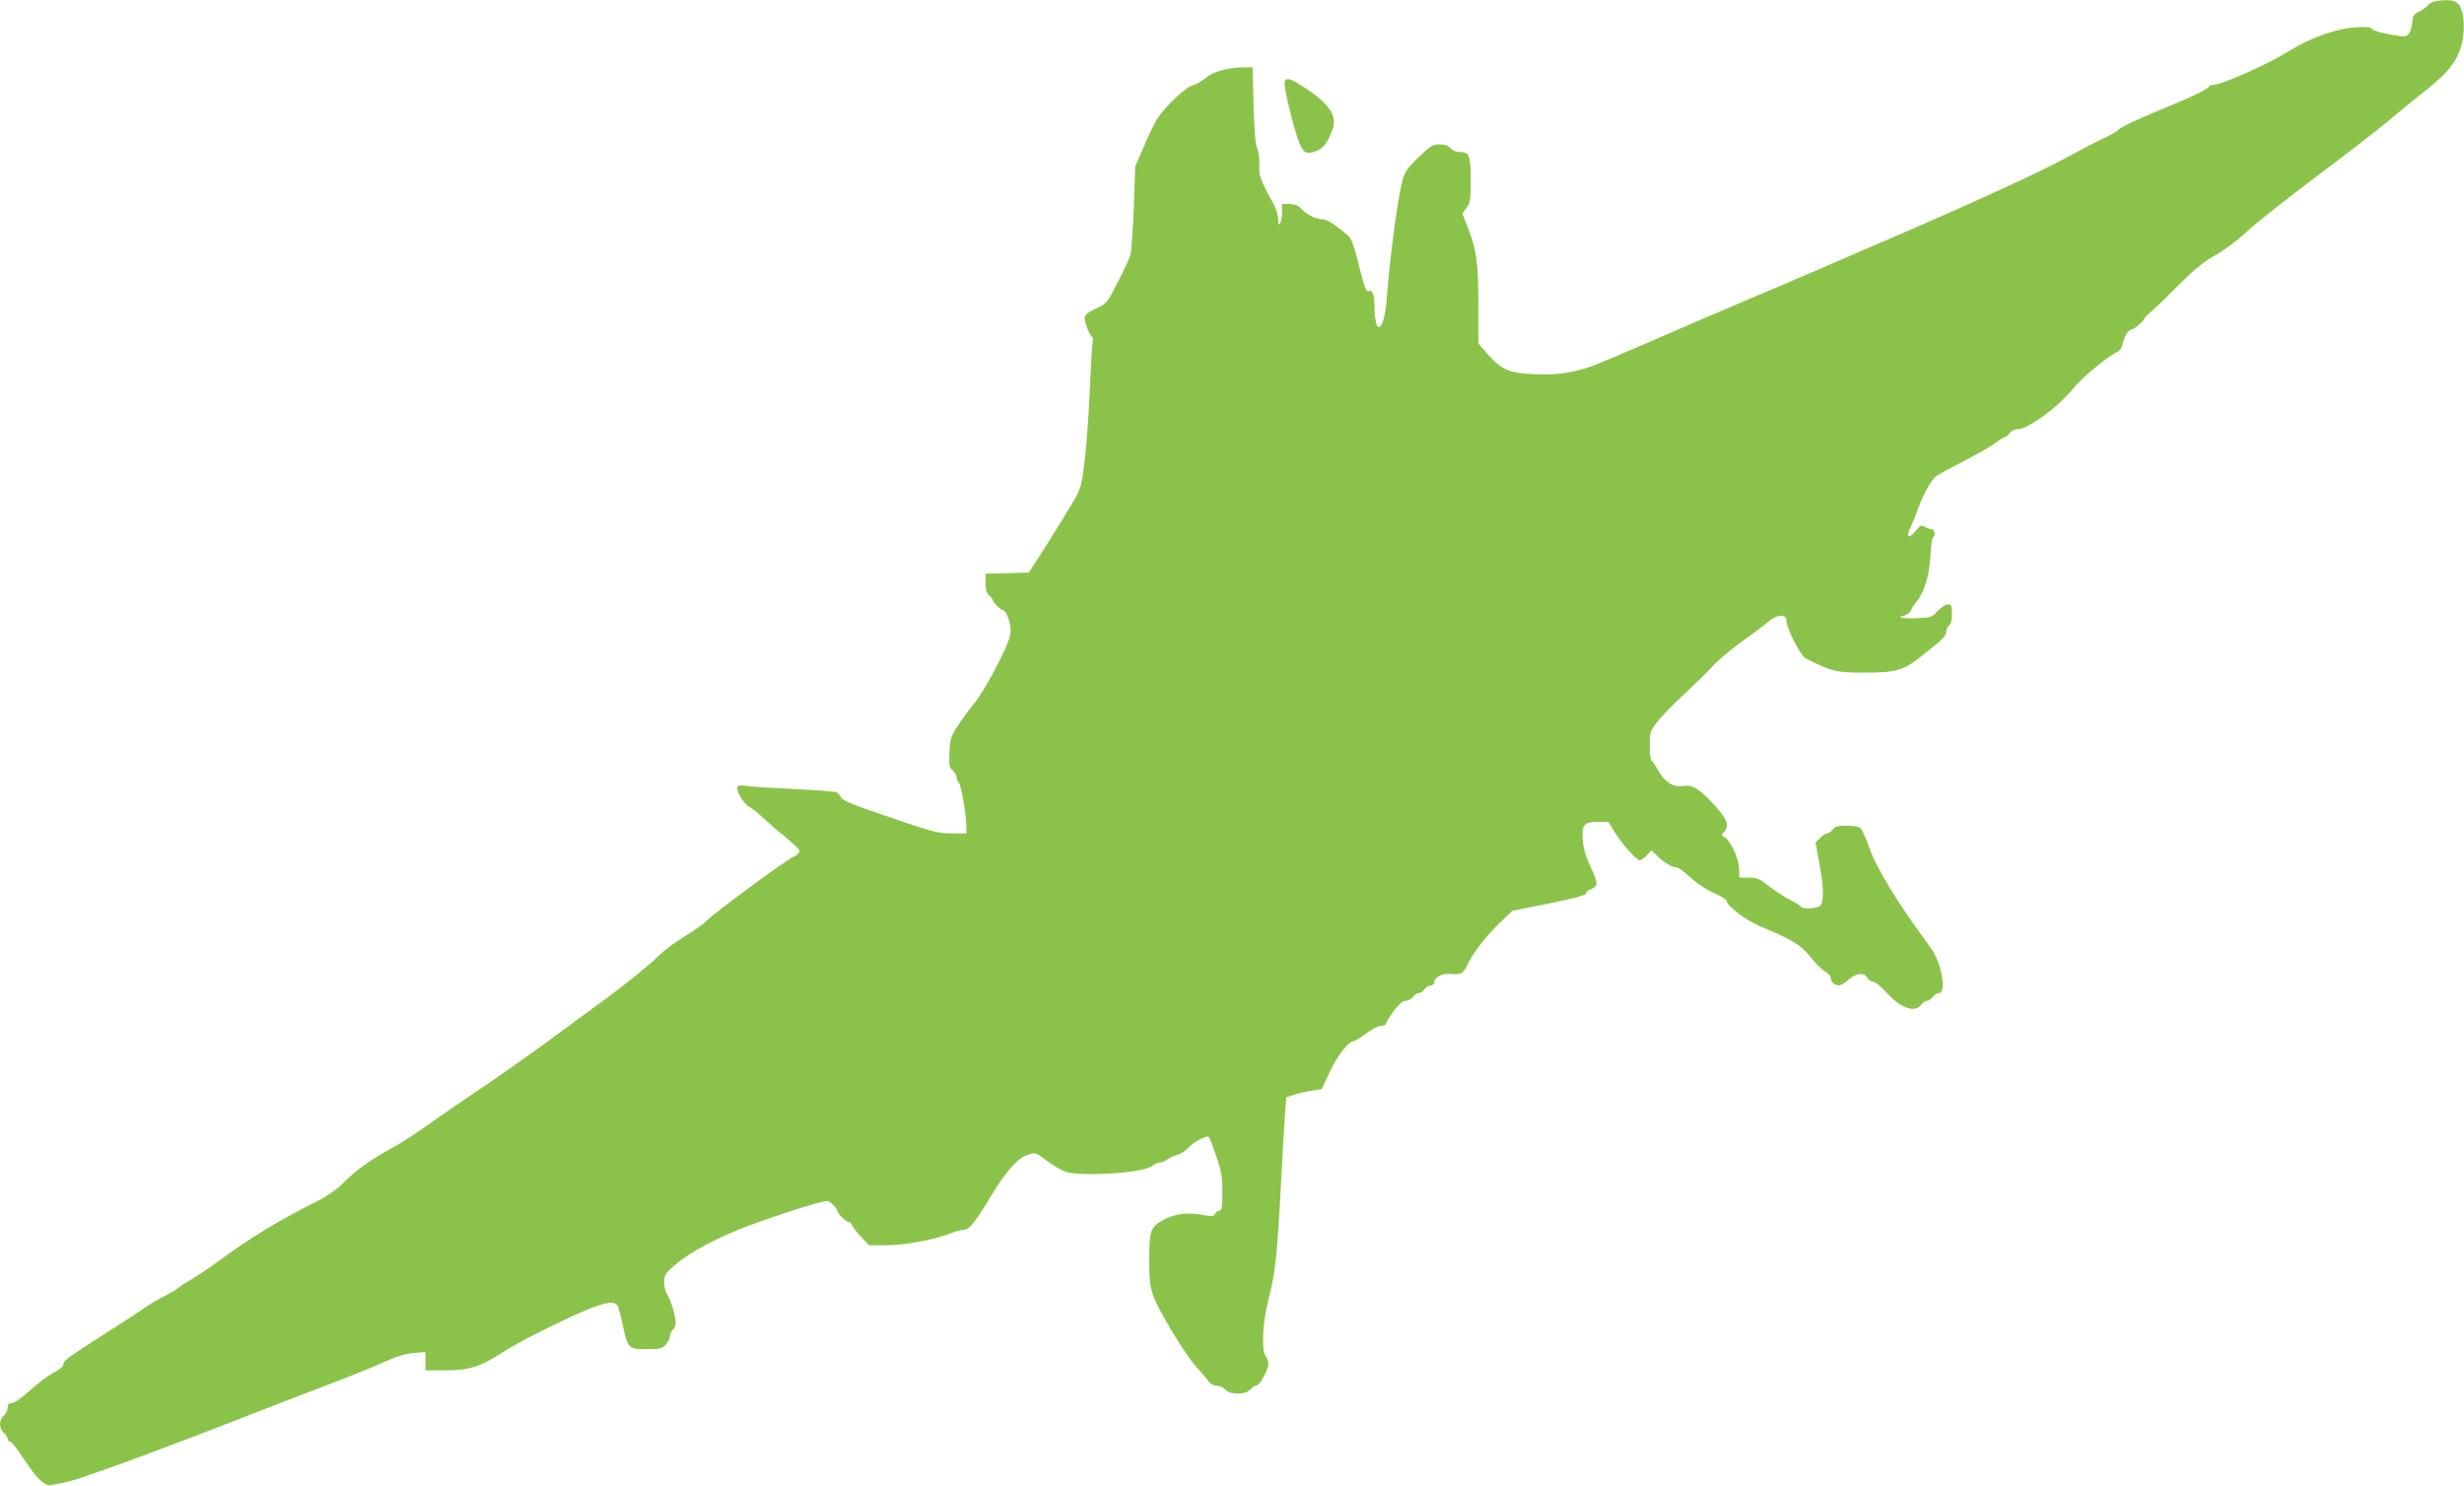 <?xml version="1.0" standalone="no"?>
<!DOCTYPE svg PUBLIC "-//W3C//DTD SVG 20010904//EN"
 "http://www.w3.org/TR/2001/REC-SVG-20010904/DTD/svg10.dtd">
<svg version="1.0" xmlns="http://www.w3.org/2000/svg"
 width="1280pt" height="772pt" viewBox="0 0 1280 772"
 preserveAspectRatio="xMidYMid meet">
<g transform="translate(0,772) scale(0.1,-0.1)"
fill="#8bc34a" stroke="none">
<path d="M12650 7713 c-14 -2 -31 -12 -38 -21 -7 -9 -27 -24 -45 -32 -26 -12
-33 -22 -35 -50 -1 -19 -8 -46 -14 -58 -11 -20 -18 -23 -53 -19 -69 9 -140 27
-143 37 -6 17 -113 11 -189 -10 -95 -26 -162 -56 -276 -125 -101 -60 -318
-155 -354 -155 -12 0 -25 -5 -28 -10 -10 -16 -85 -52 -275 -130 -96 -40 -182
-81 -192 -91 -9 -11 -45 -32 -80 -48 -34 -15 -126 -63 -203 -105 -118 -66
-526 -252 -919 -421 -56 -23 -191 -82 -301 -130 -110 -48 -310 -133 -445 -190
-135 -57 -358 -153 -497 -214 -139 -60 -273 -117 -300 -126 -99 -34 -194 -46
-303 -39 -124 7 -163 25 -234 106 l-46 53 0 190 c0 227 -9 293 -51 403 l-32
83 21 29 c20 26 22 42 22 145 0 129 -7 145 -58 145 -16 0 -37 9 -47 20 -12 13
-31 20 -57 20 -35 0 -47 -8 -109 -67 -59 -58 -72 -76 -84 -123 -25 -94 -66
-405 -81 -610 -6 -89 -24 -150 -43 -150 -11 0 -21 51 -21 114 0 57 -11 82 -32
73 -11 -4 -22 26 -48 131 -23 96 -39 141 -54 155 -61 54 -111 87 -132 87 -36
0 -85 24 -113 54 -18 19 -34 26 -63 26 l-38 0 0 -42 c0 -24 -5 -50 -10 -58 -7
-11 -10 -6 -10 20 0 20 -11 56 -24 80 -70 127 -77 147 -74 207 1 33 -4 68 -11
82 -9 17 -15 87 -19 223 l-5 198 -45 0 c-82 0 -161 -22 -200 -56 -20 -17 -51
-34 -68 -38 -33 -7 -136 -104 -179 -168 -14 -20 -46 -85 -71 -145 l-47 -108
-7 -215 c-5 -118 -13 -229 -18 -246 -5 -17 -35 -81 -66 -141 -53 -104 -58
-111 -106 -133 -72 -34 -75 -40 -54 -100 10 -27 22 -50 27 -50 5 0 6 -12 3
-27 -3 -16 -10 -136 -16 -268 -10 -232 -32 -449 -50 -490 -5 -11 -10 -25 -12
-31 -4 -13 -159 -265 -214 -348 l-40 -61 -112 -3 -112 -3 0 -48 c0 -35 5 -53
20 -66 11 -10 20 -22 20 -28 0 -10 39 -47 49 -47 16 0 41 -62 41 -103 0 -36
-14 -73 -70 -184 -39 -77 -93 -167 -120 -199 -27 -32 -66 -86 -87 -119 -34
-53 -38 -69 -41 -135 -3 -66 -1 -77 17 -94 12 -11 21 -27 21 -36 0 -9 5 -21
11 -27 12 -12 38 -163 39 -225 l0 -38 -77 0 c-71 0 -100 8 -322 84 -192 65
-246 87 -252 103 -4 11 -16 23 -26 27 -10 4 -106 11 -213 16 -107 5 -219 12
-247 16 -48 6 -53 5 -53 -13 0 -27 40 -85 68 -99 12 -6 48 -35 79 -65 32 -30
68 -61 79 -69 12 -8 40 -32 63 -53 37 -33 40 -39 27 -52 -8 -8 -17 -15 -20
-15 -18 0 -418 -294 -456 -335 -14 -15 -62 -49 -108 -77 -45 -27 -102 -68
-126 -91 -60 -59 -175 -152 -286 -234 -52 -38 -182 -133 -287 -211 -106 -78
-268 -192 -360 -254 -93 -62 -216 -147 -275 -189 -59 -43 -142 -96 -185 -120
-117 -64 -189 -115 -254 -180 -36 -36 -86 -72 -131 -95 -211 -105 -356 -194
-522 -316 -43 -32 -106 -74 -140 -94 -33 -20 -63 -39 -66 -43 -6 -7 -40 -27
-100 -58 -25 -13 -56 -32 -70 -42 -14 -11 -99 -67 -190 -125 -221 -141 -240
-155 -240 -174 0 -10 -21 -28 -53 -45 -28 -15 -83 -56 -122 -92 -42 -38 -79
-64 -92 -65 -17 0 -23 -6 -23 -23 0 -13 -9 -32 -20 -42 -26 -23 -26 -67 0 -90
11 -10 20 -24 20 -32 0 -7 6 -13 13 -13 6 0 39 -41 71 -91 71 -107 109 -143
145 -135 14 2 50 10 80 16 64 14 428 146 841 307 162 63 387 150 500 193 113
43 248 97 300 121 66 30 114 45 158 49 l62 5 0 -47 0 -48 105 0 c119 0 179 18
289 89 90 57 193 110 364 190 155 71 217 87 239 59 5 -7 17 -51 27 -98 26
-126 30 -130 124 -130 69 0 81 3 100 23 12 13 22 33 22 44 0 11 7 26 15 33 8
7 15 24 15 39 0 34 -26 118 -45 148 -8 12 -15 40 -15 61 0 30 7 45 33 69 69
66 195 139 346 201 143 58 432 152 468 152 15 0 52 -37 53 -53 0 -12 48 -57
60 -57 6 0 13 -7 17 -17 3 -9 24 -36 47 -60 l40 -43 93 0 c94 0 259 31 339 65
20 8 47 15 59 15 30 0 58 35 139 169 82 136 141 203 195 221 40 13 41 13 98
-30 31 -24 75 -50 98 -58 79 -27 399 -7 447 28 15 11 35 20 44 20 10 0 25 6
33 13 9 7 34 19 56 26 22 8 47 24 57 36 22 28 98 69 108 58 4 -4 21 -49 38
-100 27 -78 32 -106 32 -188 0 -76 -3 -95 -15 -95 -7 0 -18 -7 -23 -16 -8 -15
-17 -15 -74 -5 -77 13 -137 4 -199 -30 -62 -34 -69 -54 -69 -202 0 -101 4
-140 20 -187 26 -76 167 -310 228 -376 26 -29 54 -61 62 -73 8 -12 25 -21 41
-21 14 0 34 -9 44 -20 25 -28 105 -28 130 0 10 11 22 20 27 20 14 0 31 21 51
63 21 47 21 61 1 93 -22 33 -15 175 15 289 37 148 45 216 66 615 8 157 18 320
21 362 l6 77 46 15 c26 8 67 17 92 20 l46 7 43 92 c40 85 97 157 123 157 6 0
35 18 64 40 30 22 64 40 79 40 14 0 25 5 25 12 0 6 18 35 40 65 28 36 48 53
63 53 12 0 29 9 37 20 8 11 21 20 30 20 9 0 22 9 30 20 8 11 22 20 32 20 10 0
18 6 18 13 0 27 37 49 77 47 67 -5 72 -2 99 53 34 67 97 147 171 218 l58 56
193 39 c129 26 192 43 192 52 0 7 8 16 18 19 46 18 46 30 6 116 -27 58 -39
100 -42 144 -5 79 6 93 80 93 l53 0 32 -52 c37 -61 114 -148 132 -148 7 0 23
12 36 26 l24 26 43 -41 c24 -22 57 -42 72 -45 30 -5 34 -8 105 -70 24 -21 72
-52 107 -67 35 -16 64 -34 64 -40 0 -25 98 -100 170 -130 170 -71 217 -100
264 -160 24 -31 58 -65 75 -75 17 -10 31 -25 31 -34 0 -21 20 -40 42 -40 9 0
33 13 51 30 40 35 81 39 97 10 6 -11 19 -20 30 -20 10 0 40 -24 67 -54 75 -84
150 -111 183 -66 8 11 21 20 30 20 9 0 22 9 30 20 8 11 22 20 32 20 42 0 13
161 -42 235 -171 232 -278 406 -320 522 -16 47 -37 91 -44 99 -9 9 -36 14 -73
14 -47 0 -61 -4 -73 -20 -8 -11 -20 -20 -28 -20 -7 0 -24 -11 -37 -24 l-24
-24 19 -102 c24 -121 26 -206 6 -226 -16 -15 -91 -19 -100 -5 -3 5 -29 21 -58
36 -29 15 -78 47 -109 71 -48 38 -61 44 -105 44 l-49 0 -1 49 c-2 54 -45 145
-76 162 -17 9 -17 12 -3 25 31 32 18 68 -51 143 -79 86 -113 105 -164 97 -49
-8 -94 22 -128 84 -14 25 -29 47 -33 48 -5 2 -9 37 -9 77 0 69 2 76 38 123 20
27 85 94 144 148 59 55 125 120 148 146 23 26 90 82 148 124 59 42 122 90 140
105 43 38 92 40 92 5 0 -39 73 -183 100 -197 137 -68 160 -74 300 -74 168 0
206 11 296 81 121 96 134 109 134 130 0 12 7 27 15 34 10 8 15 30 15 61 0 43
-3 49 -21 49 -12 0 -35 -15 -53 -34 -29 -33 -35 -35 -109 -38 -43 -2 -81 0
-83 4 -3 4 2 8 11 8 16 0 45 23 45 35 0 4 11 20 24 36 41 48 68 135 74 237 2
51 9 95 13 98 15 9 10 44 -6 44 -8 0 -24 6 -36 13 -18 11 -23 8 -49 -23 -35
-43 -50 -33 -26 18 10 20 29 68 43 107 27 73 66 142 92 162 9 7 75 42 146 79
72 37 146 80 166 96 20 15 41 28 46 28 5 0 15 9 23 20 9 12 26 20 43 20 53 0
215 120 289 214 40 51 184 170 225 186 13 6 25 21 28 37 9 44 29 78 48 81 17
3 67 47 67 58 0 3 21 24 48 47 26 23 90 85 142 138 70 70 118 109 180 144 49
28 117 79 160 120 41 39 208 171 370 293 162 122 327 249 365 282 39 33 116
97 172 141 114 89 162 140 192 205 40 83 40 225 0 265 -19 19 -58 23 -119 12z"/>
<path d="M6675 7300 c-7 -11 7 -86 37 -200 29 -110 49 -160 69 -170 20 -11 63
2 93 28 23 21 56 96 56 128 0 55 -51 114 -159 183 -66 42 -85 48 -96 31z"/>
</g>
</svg>

